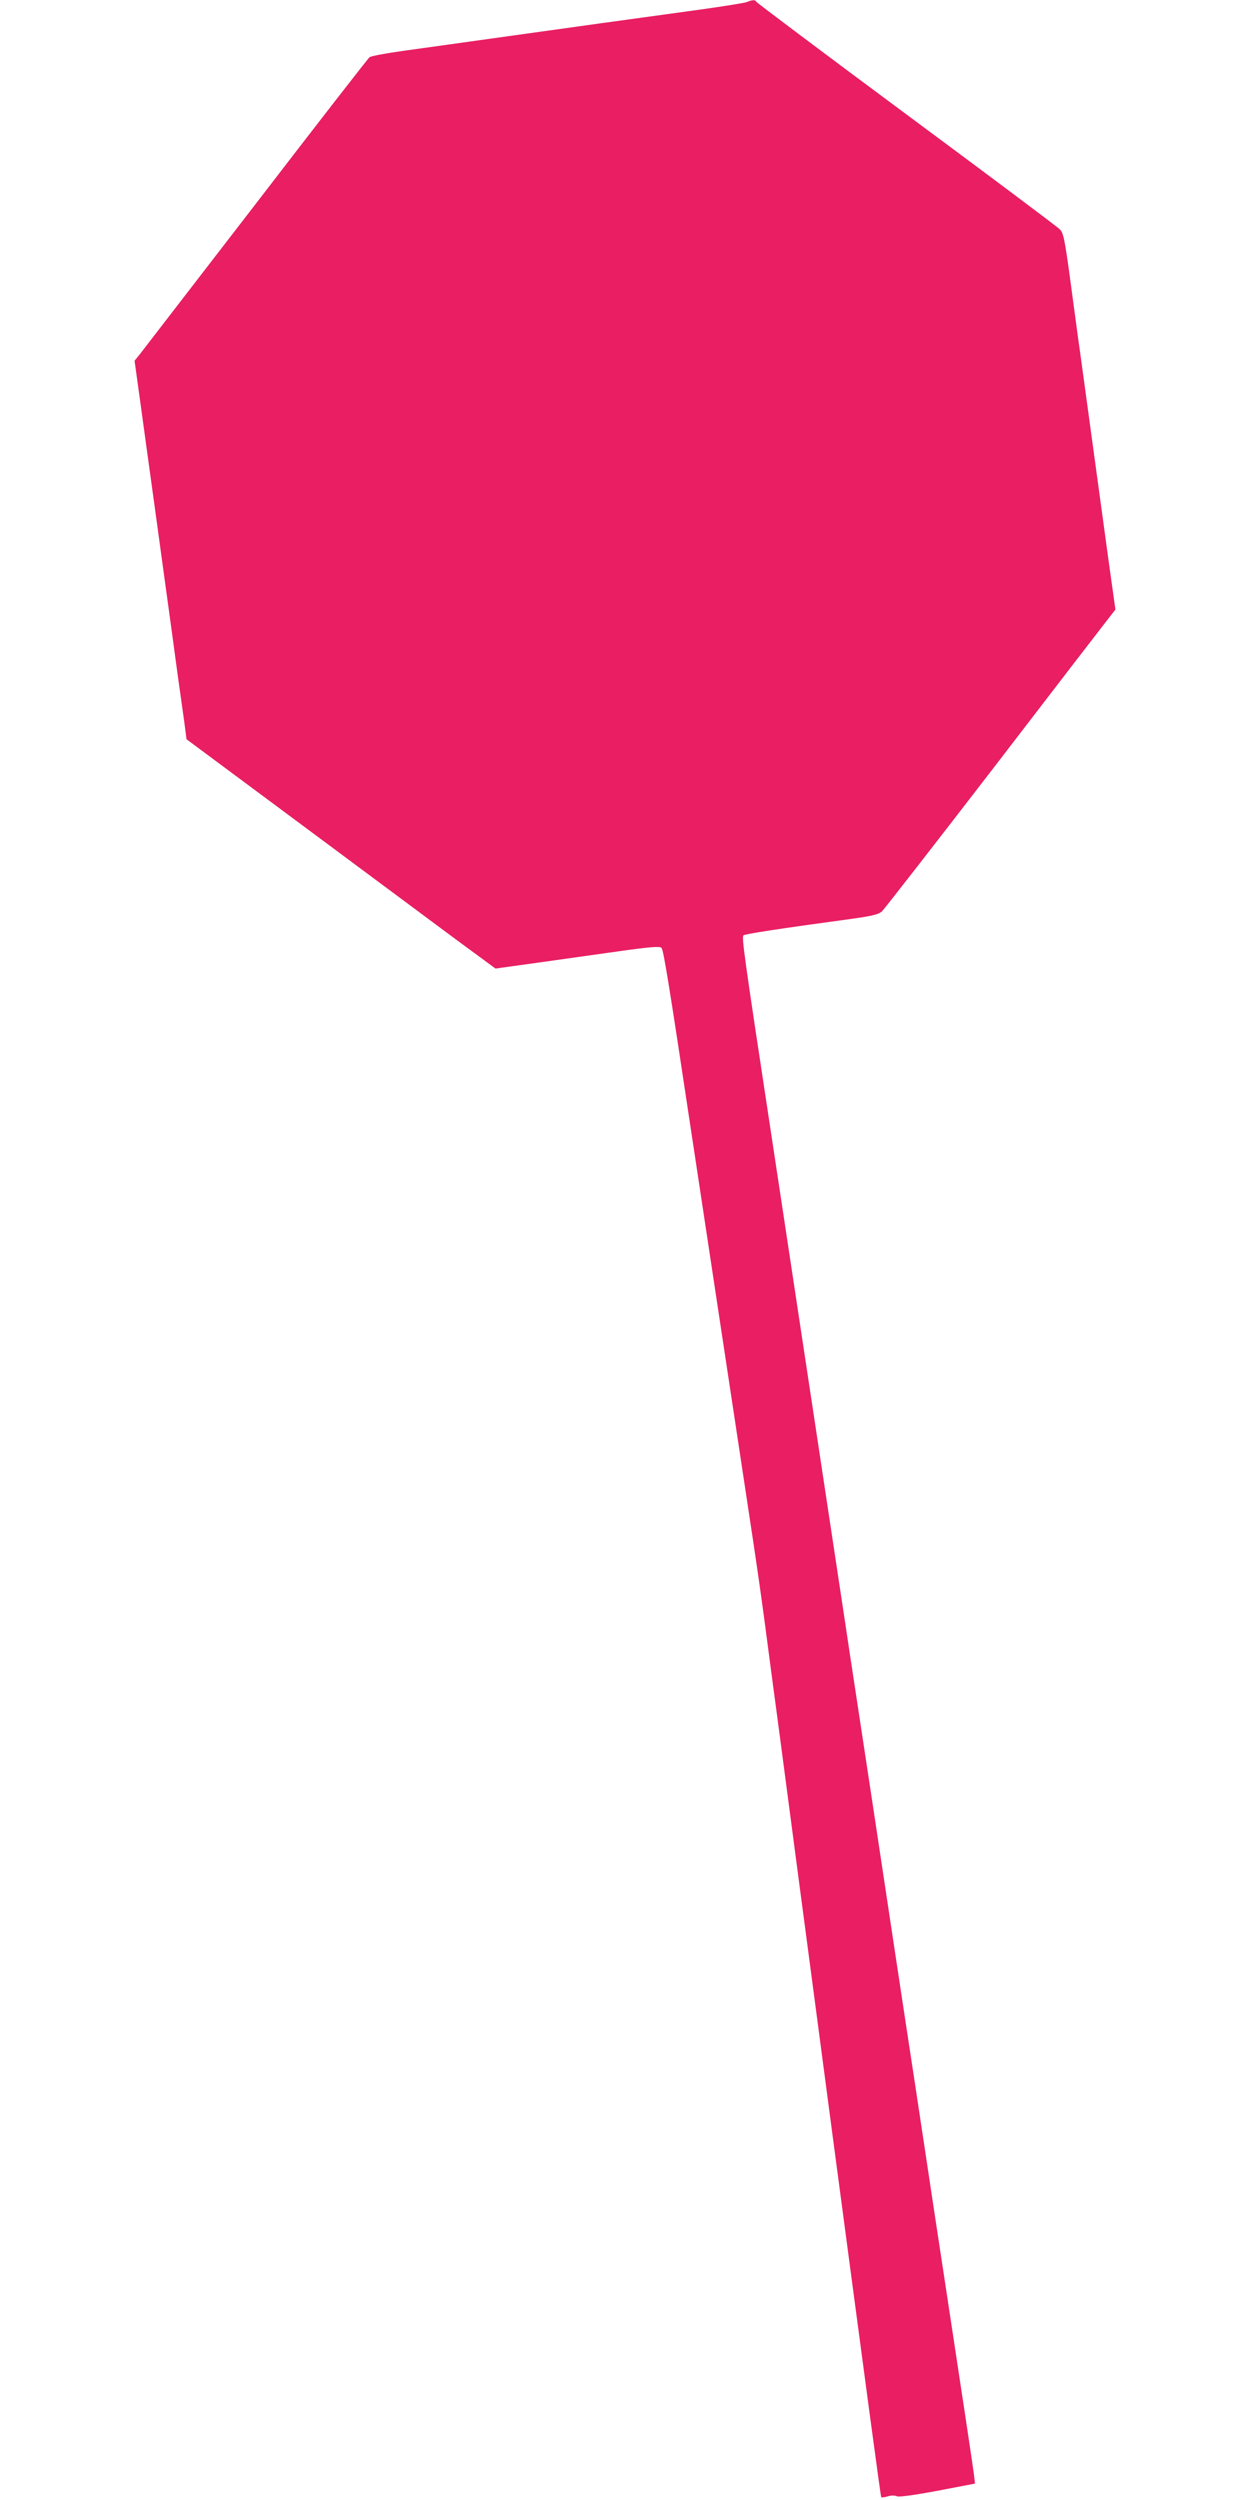 <?xml version="1.0" standalone="no"?>
<!DOCTYPE svg PUBLIC "-//W3C//DTD SVG 20010904//EN"
 "http://www.w3.org/TR/2001/REC-SVG-20010904/DTD/svg10.dtd">
<svg version="1.0" xmlns="http://www.w3.org/2000/svg"
 width="640pt" height="1280pt" viewBox="0 0 640 1280"
 preserveAspectRatio="xMidYMid meet">
<g transform="translate(0,1280) scale(0.1,-0.1)"
fill="#e91e63" stroke="none">
<path d="M3825 12790 c-11 -5 -119 -22 -240 -39 -221 -30 -768 -106 -1160
-161 -115 -16 -280 -39 -365 -51 -85 -12 -161 -26 -168 -32 -7 -5 -268 -341
-579 -746 -312 -405 -580 -752 -595 -772 l-29 -36 31 -224 c17 -123 39 -287
50 -364 11 -77 42 -306 70 -510 28 -203 60 -437 71 -520 12 -82 26 -188 33
-235 l11 -85 595 -442 c327 -243 683 -508 791 -588 l196 -144 209 29 c115 16
304 43 419 59 163 23 213 27 222 18 10 -11 38 -181 153 -947 16 -107 57 -375
90 -595 33 -220 74 -488 90 -595 16 -107 57 -375 90 -595 74 -487 87 -577 144
-1015 26 -190 86 -649 135 -1020 49 -371 126 -949 170 -1285 189 -1424 250
-1877 253 -1881 3 -2 18 0 35 5 16 5 36 5 45 0 9 -5 89 6 207 28 l193 37 -6
51 c-6 47 -53 358 -146 970 -22 143 -67 440 -100 660 -33 220 -78 517 -100
660 -22 143 -62 411 -90 595 -69 456 -122 810 -165 1090 -20 129 -49 323 -65
430 -16 107 -57 375 -90 595 -33 220 -74 488 -90 595 -30 198 -81 536 -190
1255 -145 953 -153 1016 -143 1026 7 7 181 34 557 85 100 14 134 22 152 38 12
12 273 347 580 746 306 399 570 742 586 762 l29 37 -11 78 c-12 85 -24 170
-100 728 -28 204 -59 431 -69 505 -11 74 -33 243 -51 375 -28 206 -35 243 -54
261 -11 12 -365 277 -786 589 -421 312 -766 572 -768 576 -4 11 -21 10 -47 -1z"/>
</g>
</svg>
